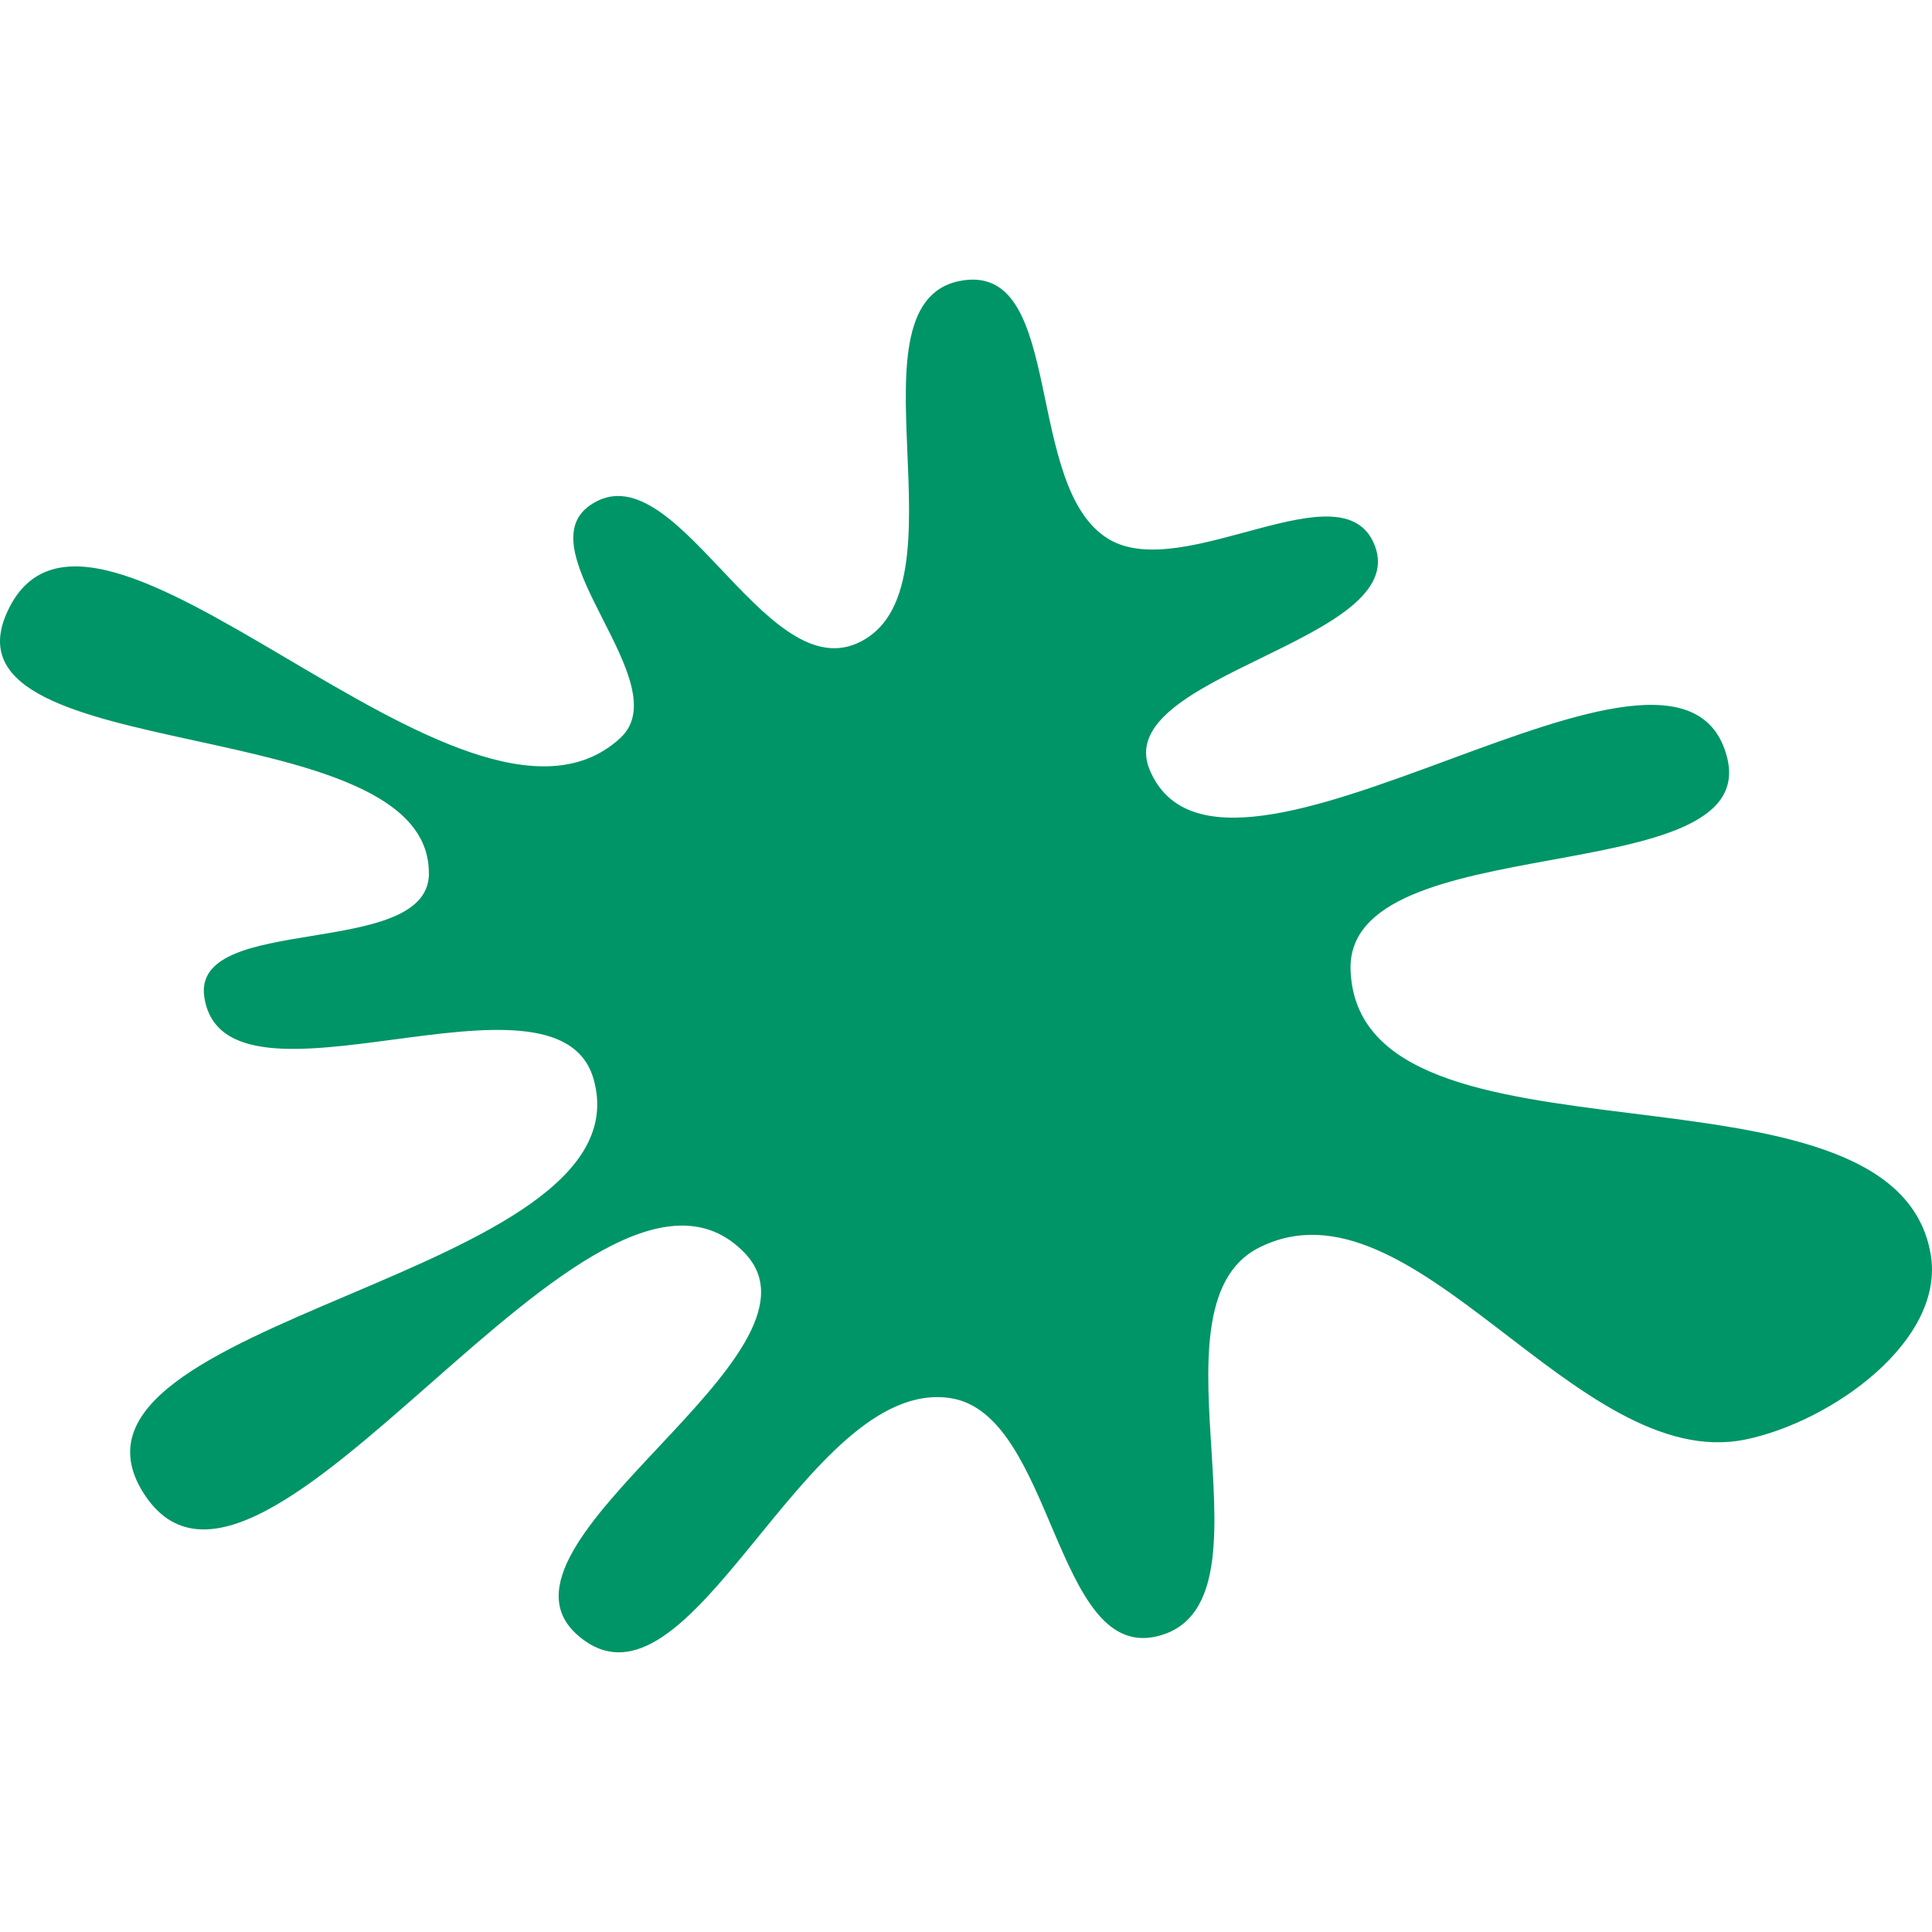 <?xml version="1.0" encoding="UTF-8"?><svg id="Layer_1" xmlns="http://www.w3.org/2000/svg" viewBox="0 0 512 512"><defs><style>.cls-1{fill:#009566;stroke-width:0px;}</style></defs><path class="cls-1" d="M113.68,231.61c-.34,22.82-63.08,10.13-59.52,32.73,5.5,34.85,93.61-12.32,103.17,21.71,14.77,52.59-148.48,63.27-119.35,109.54,30.82,49.01,119.25-105.27,159.35-63.55,25.78,26.8-72.26,77.06-44.16,101.37,29.86,25.83,59.93-68.81,98.72-62.89,27.28,4.19,27.57,69.16,54.41,63.19,34.58-7.69-4.22-87.2,27.39-103.09,40.91-20.58,83.96,60.09,128.9,50.86,22.71-4.67,53.07-26.17,49.04-49.22-9.82-56.24-151.44-18.12-153.71-75.06-1.54-38.55,109.02-20.53,99.76-56.54-12.46-48.48-133.87,49.45-153.02,3.31-10.45-25.2,69.51-33.96,59.67-59.4-8.32-21.49-50.57,10.16-70.46-1.67-22.64-13.47-11.64-72.13-38.27-68.65-33.44,4.41,2.52,82.83-28.59,96.29-24.9,10.78-48.39-52.17-70.68-36.61-17.44,12.17,23.67,47.29,8.03,61.68C123.04,233.64,23.43,111.66,1.61,162.87c-17.44,40.94,112.68,25.04,112.04,68.77"/></svg>